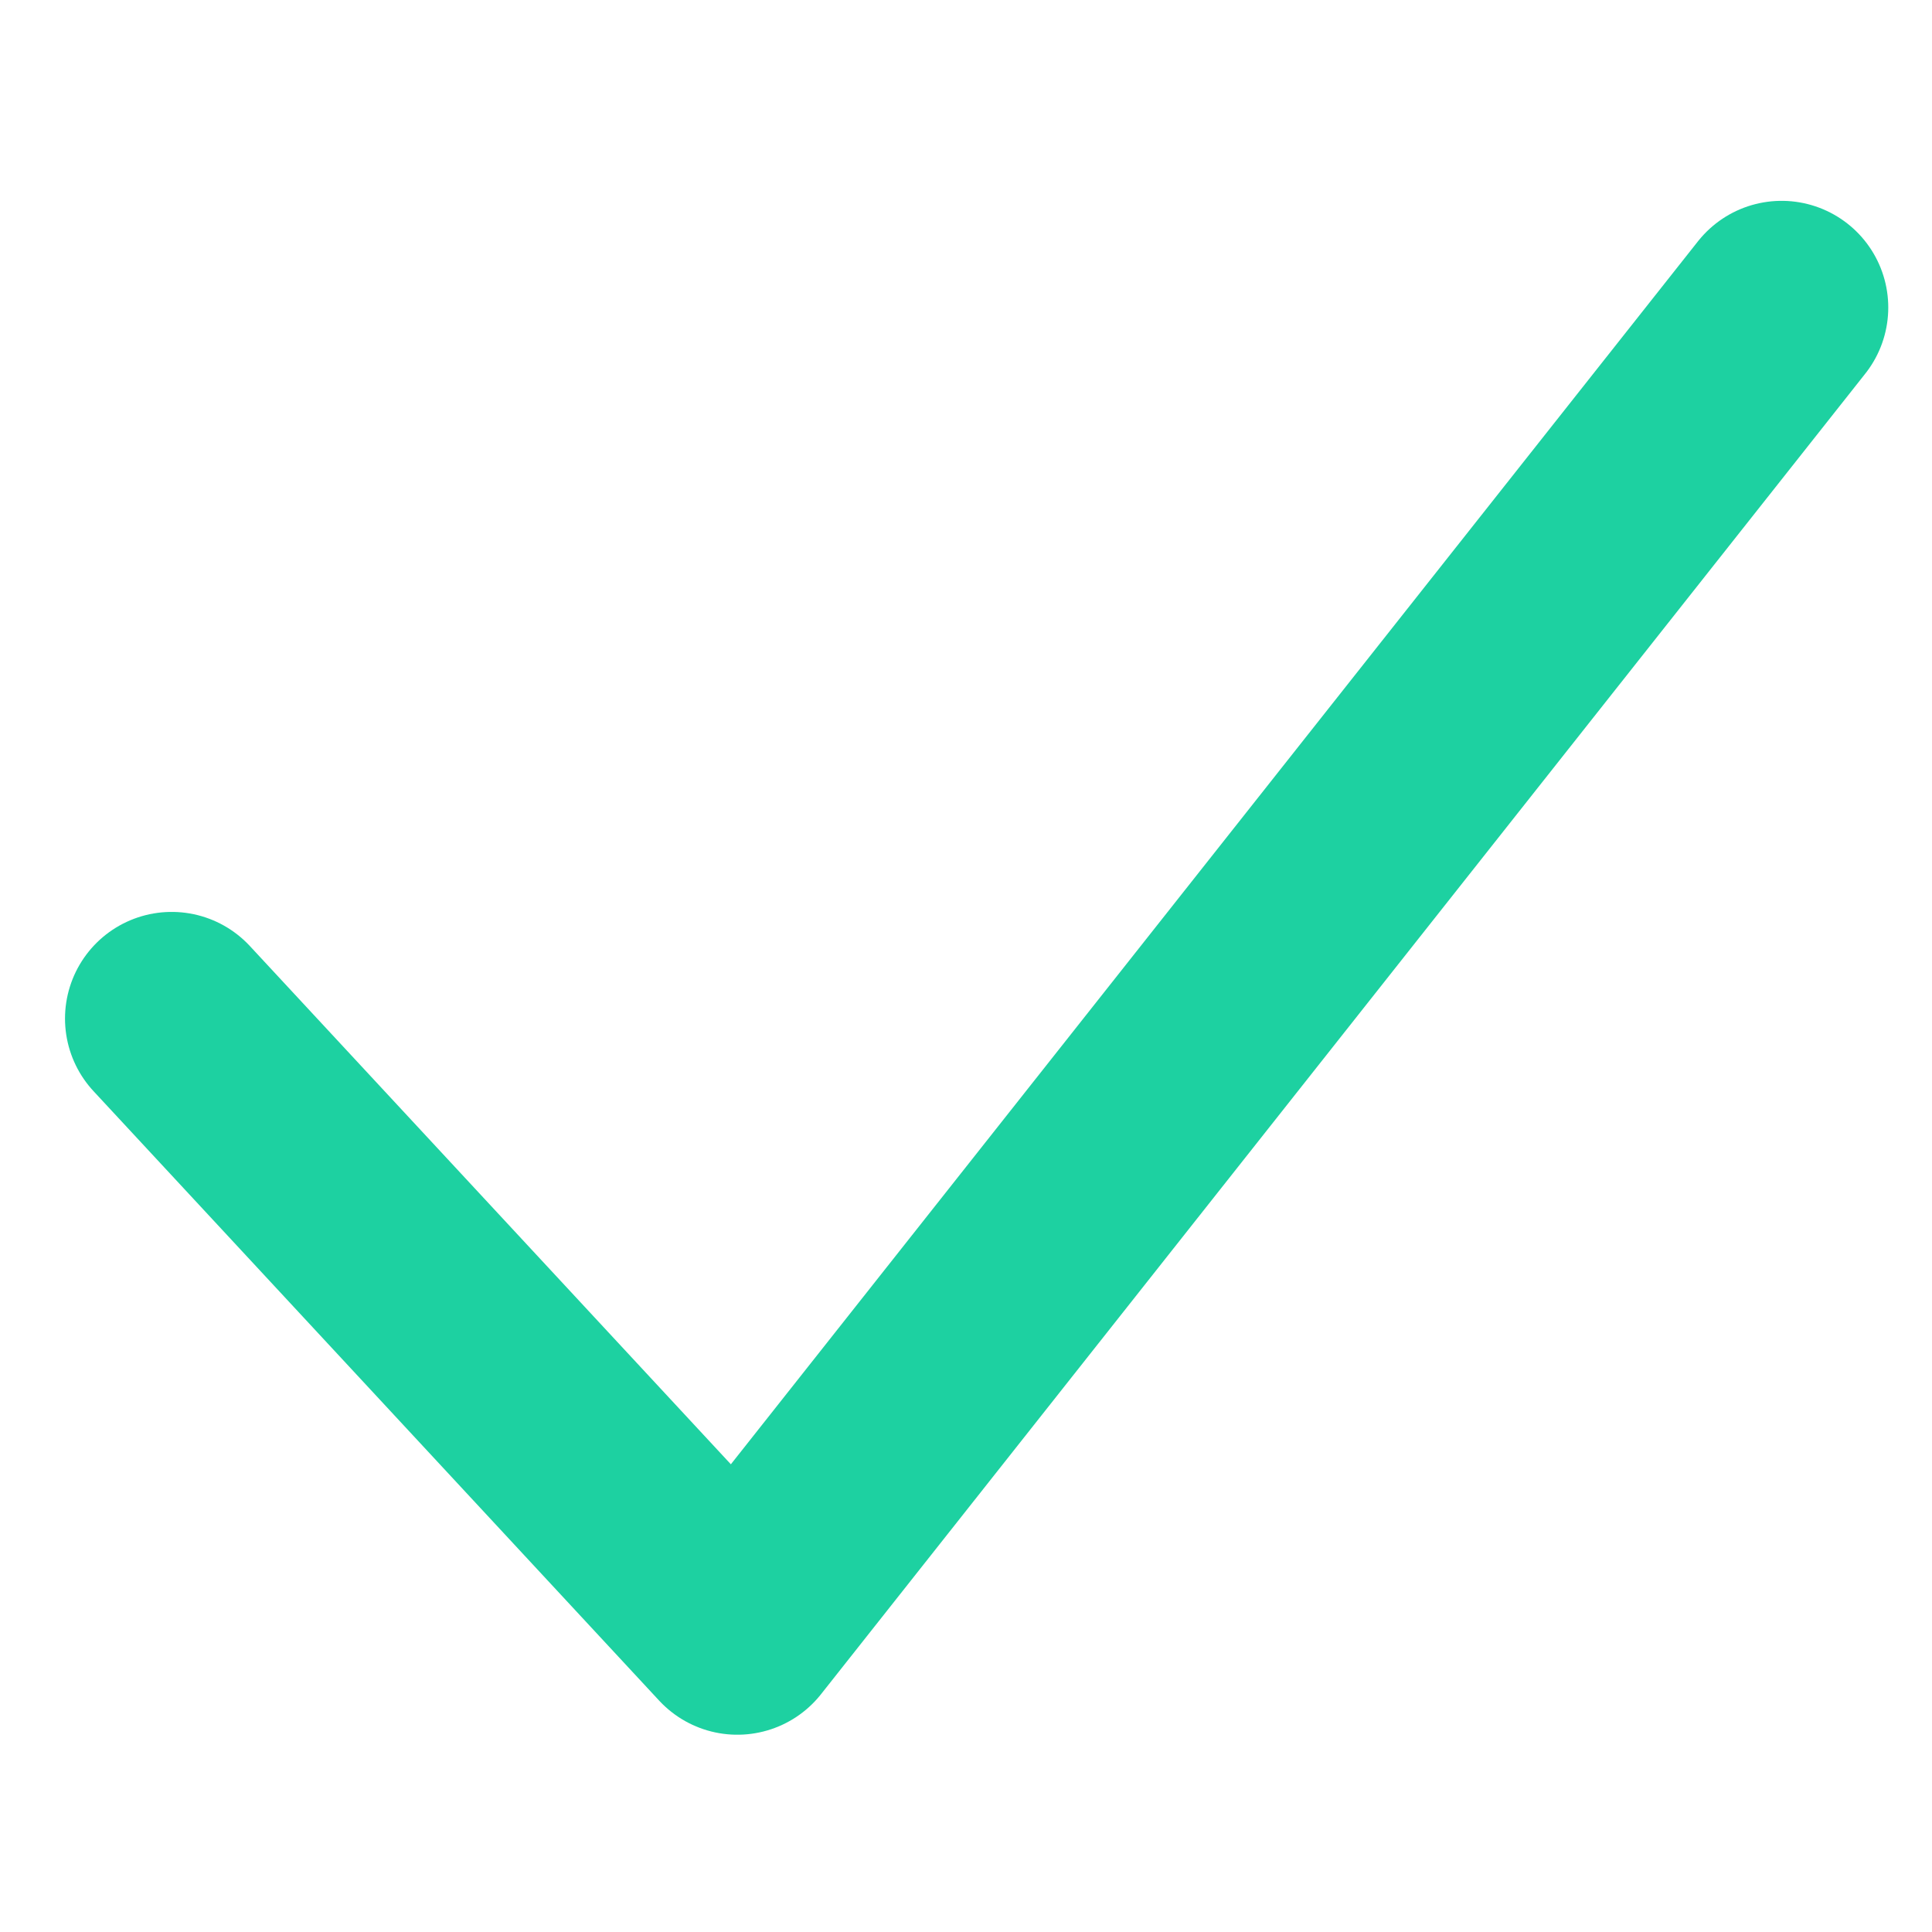 <?xml version="1.0" encoding="UTF-8"?>
<svg width="100" height="100" version="1.1" viewBox="0 0 26.458 26.458" xmlns="http://www.w3.org/2000/svg">
 <g transform="matrix(.353 0 0 -.353 2.351 13.949)" fill="none" stroke="#1dd1a1">
  <path d="m0 0 21.945-23.645 40.512 51.231" fill="none" stroke="#1dd1a1" stroke-linecap="round" stroke-linejoin="round" stroke-miterlimit="10" stroke-width="8.276"/>
 </g>
</svg>
